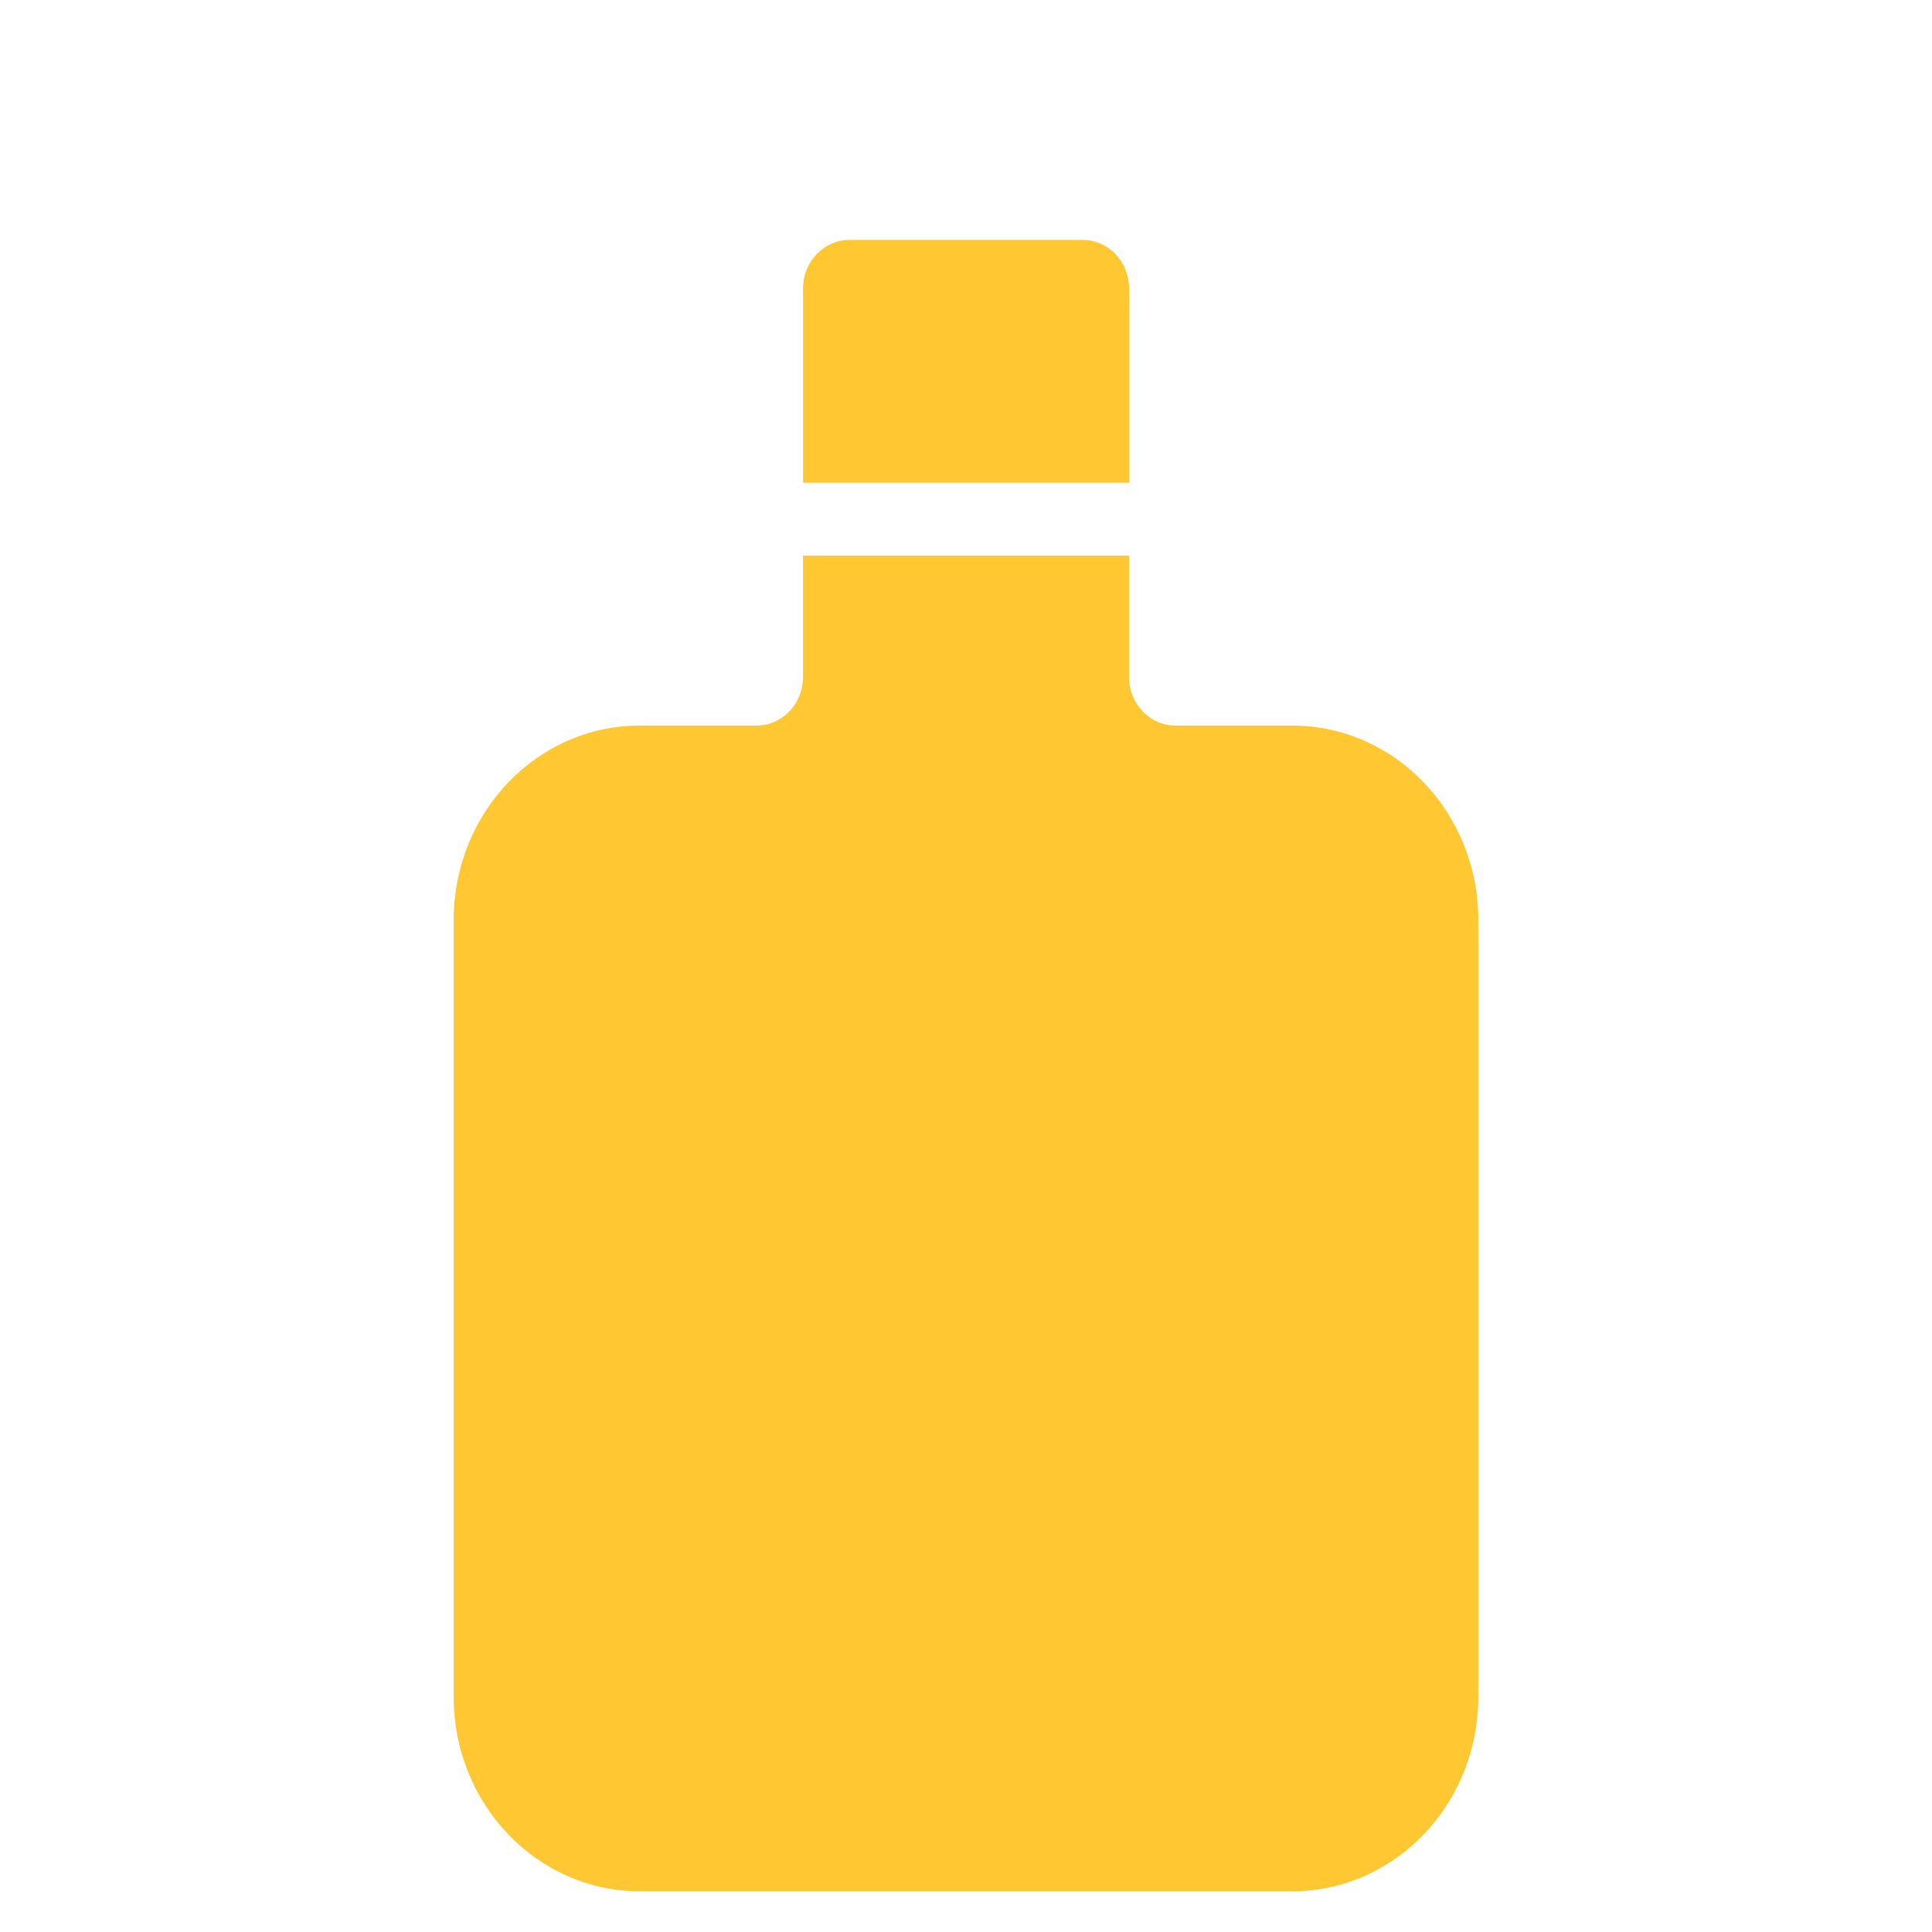 <?xml version="1.0" encoding="UTF-8"?>
<svg id="Layer_1" data-name="Layer 1" xmlns="http://www.w3.org/2000/svg" viewBox="0 0 500 500">
  <defs>
    <style>
      .cls-1 {
        fill: #ffc833;
        fill-rule: evenodd;
      }
    </style>
  </defs>
  <path id="bottle6" class="cls-1" d="M117.41,238.08c0-27.78,21.55-50.3,48.17-50.3h30.18c6.64,0,12.05-5.63,12.05-12.55v-31.44h84.37v31.44c0,6.93,5.41,12.55,12.05,12.55h30.18c26.62,0,48.17,22.52,48.17,50.3v201.09c0,27.78-21.58,50.3-48.2,50.3h-168.77c-26.62,0-48.2-22.52-48.2-50.3v-201.09ZM207.82,124.94v-50.29c0-6.95,5.4-12.57,12.09-12.57h60.2c6.68,0,12.09,5.58,12.09,12.57v50.29h-84.37Z"/>
</svg>